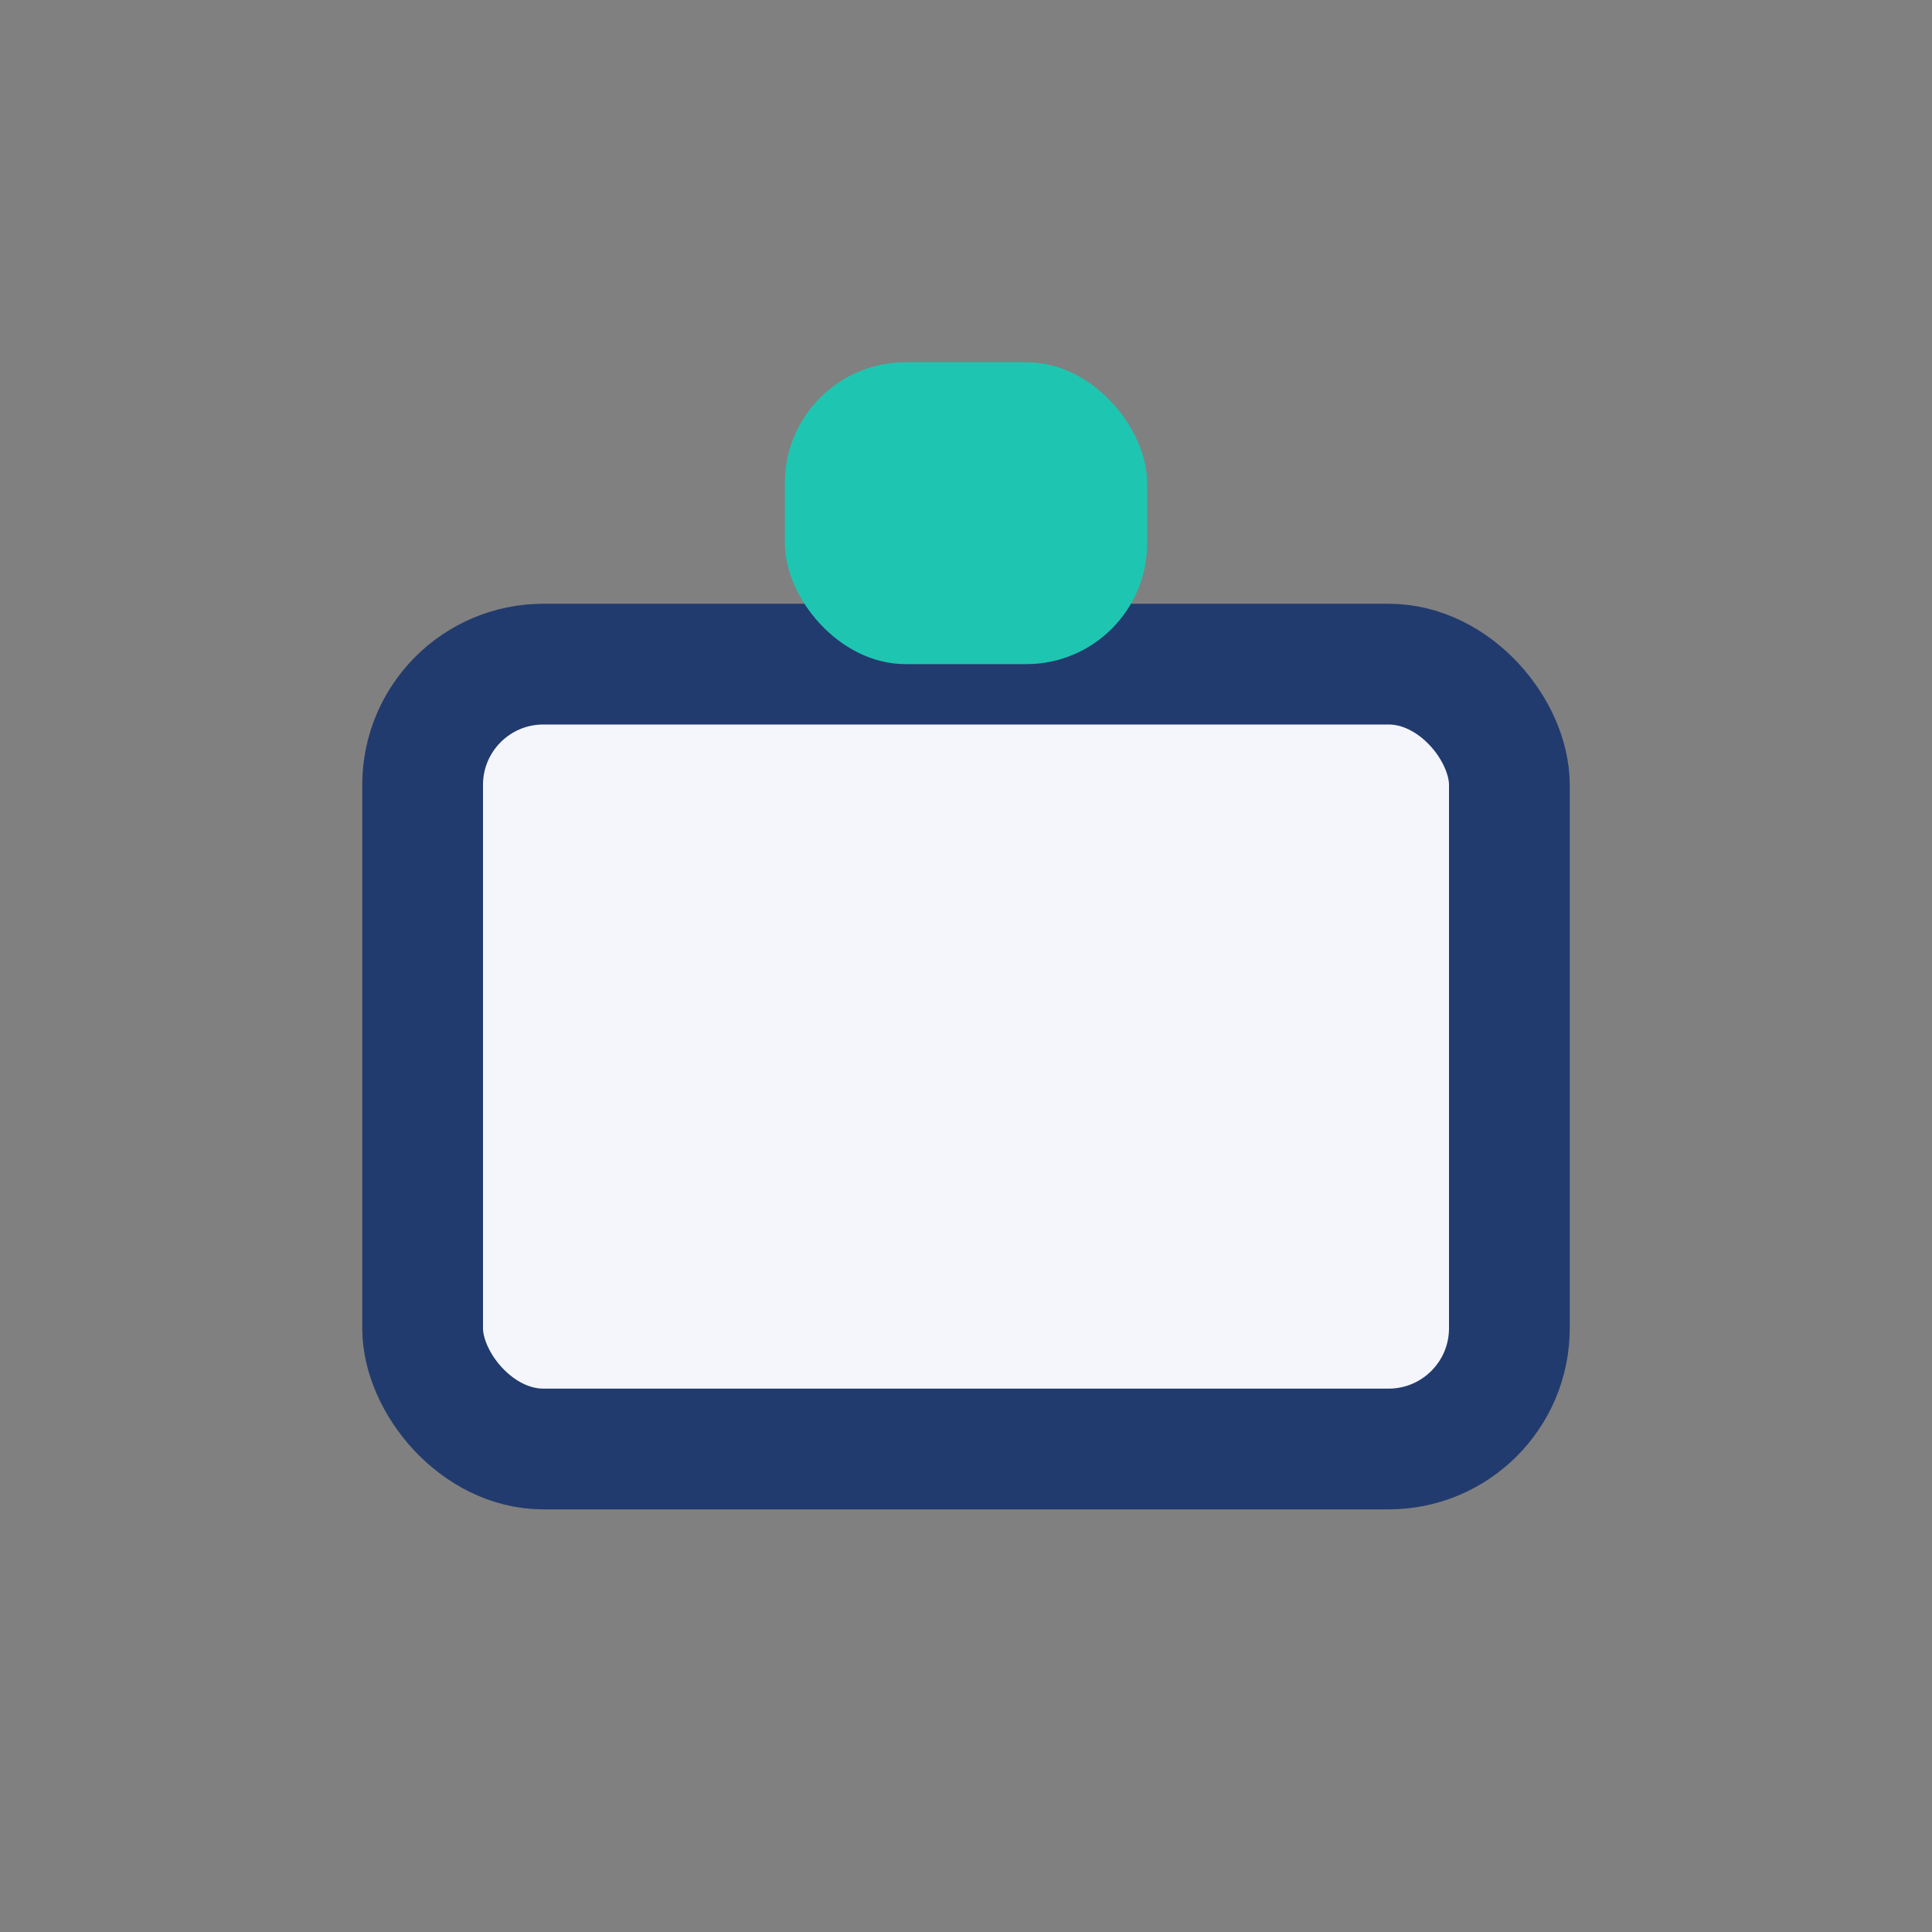 <?xml version="1.0" encoding="UTF-8"?>
<svg xmlns="http://www.w3.org/2000/svg" width="32" height="32" viewBox="0 0 32 32"><rect x="0" y="0" width="32" height="32" fill="#808080" stroke="none"/><rect x="7" y="11" width="18" height="13" rx="2" fill="#F4F6FB" stroke="#223B6E" stroke-width="2"/><rect x="13" y="6" width="6" height="5" rx="2" fill="#1EC6B1"/></svg>